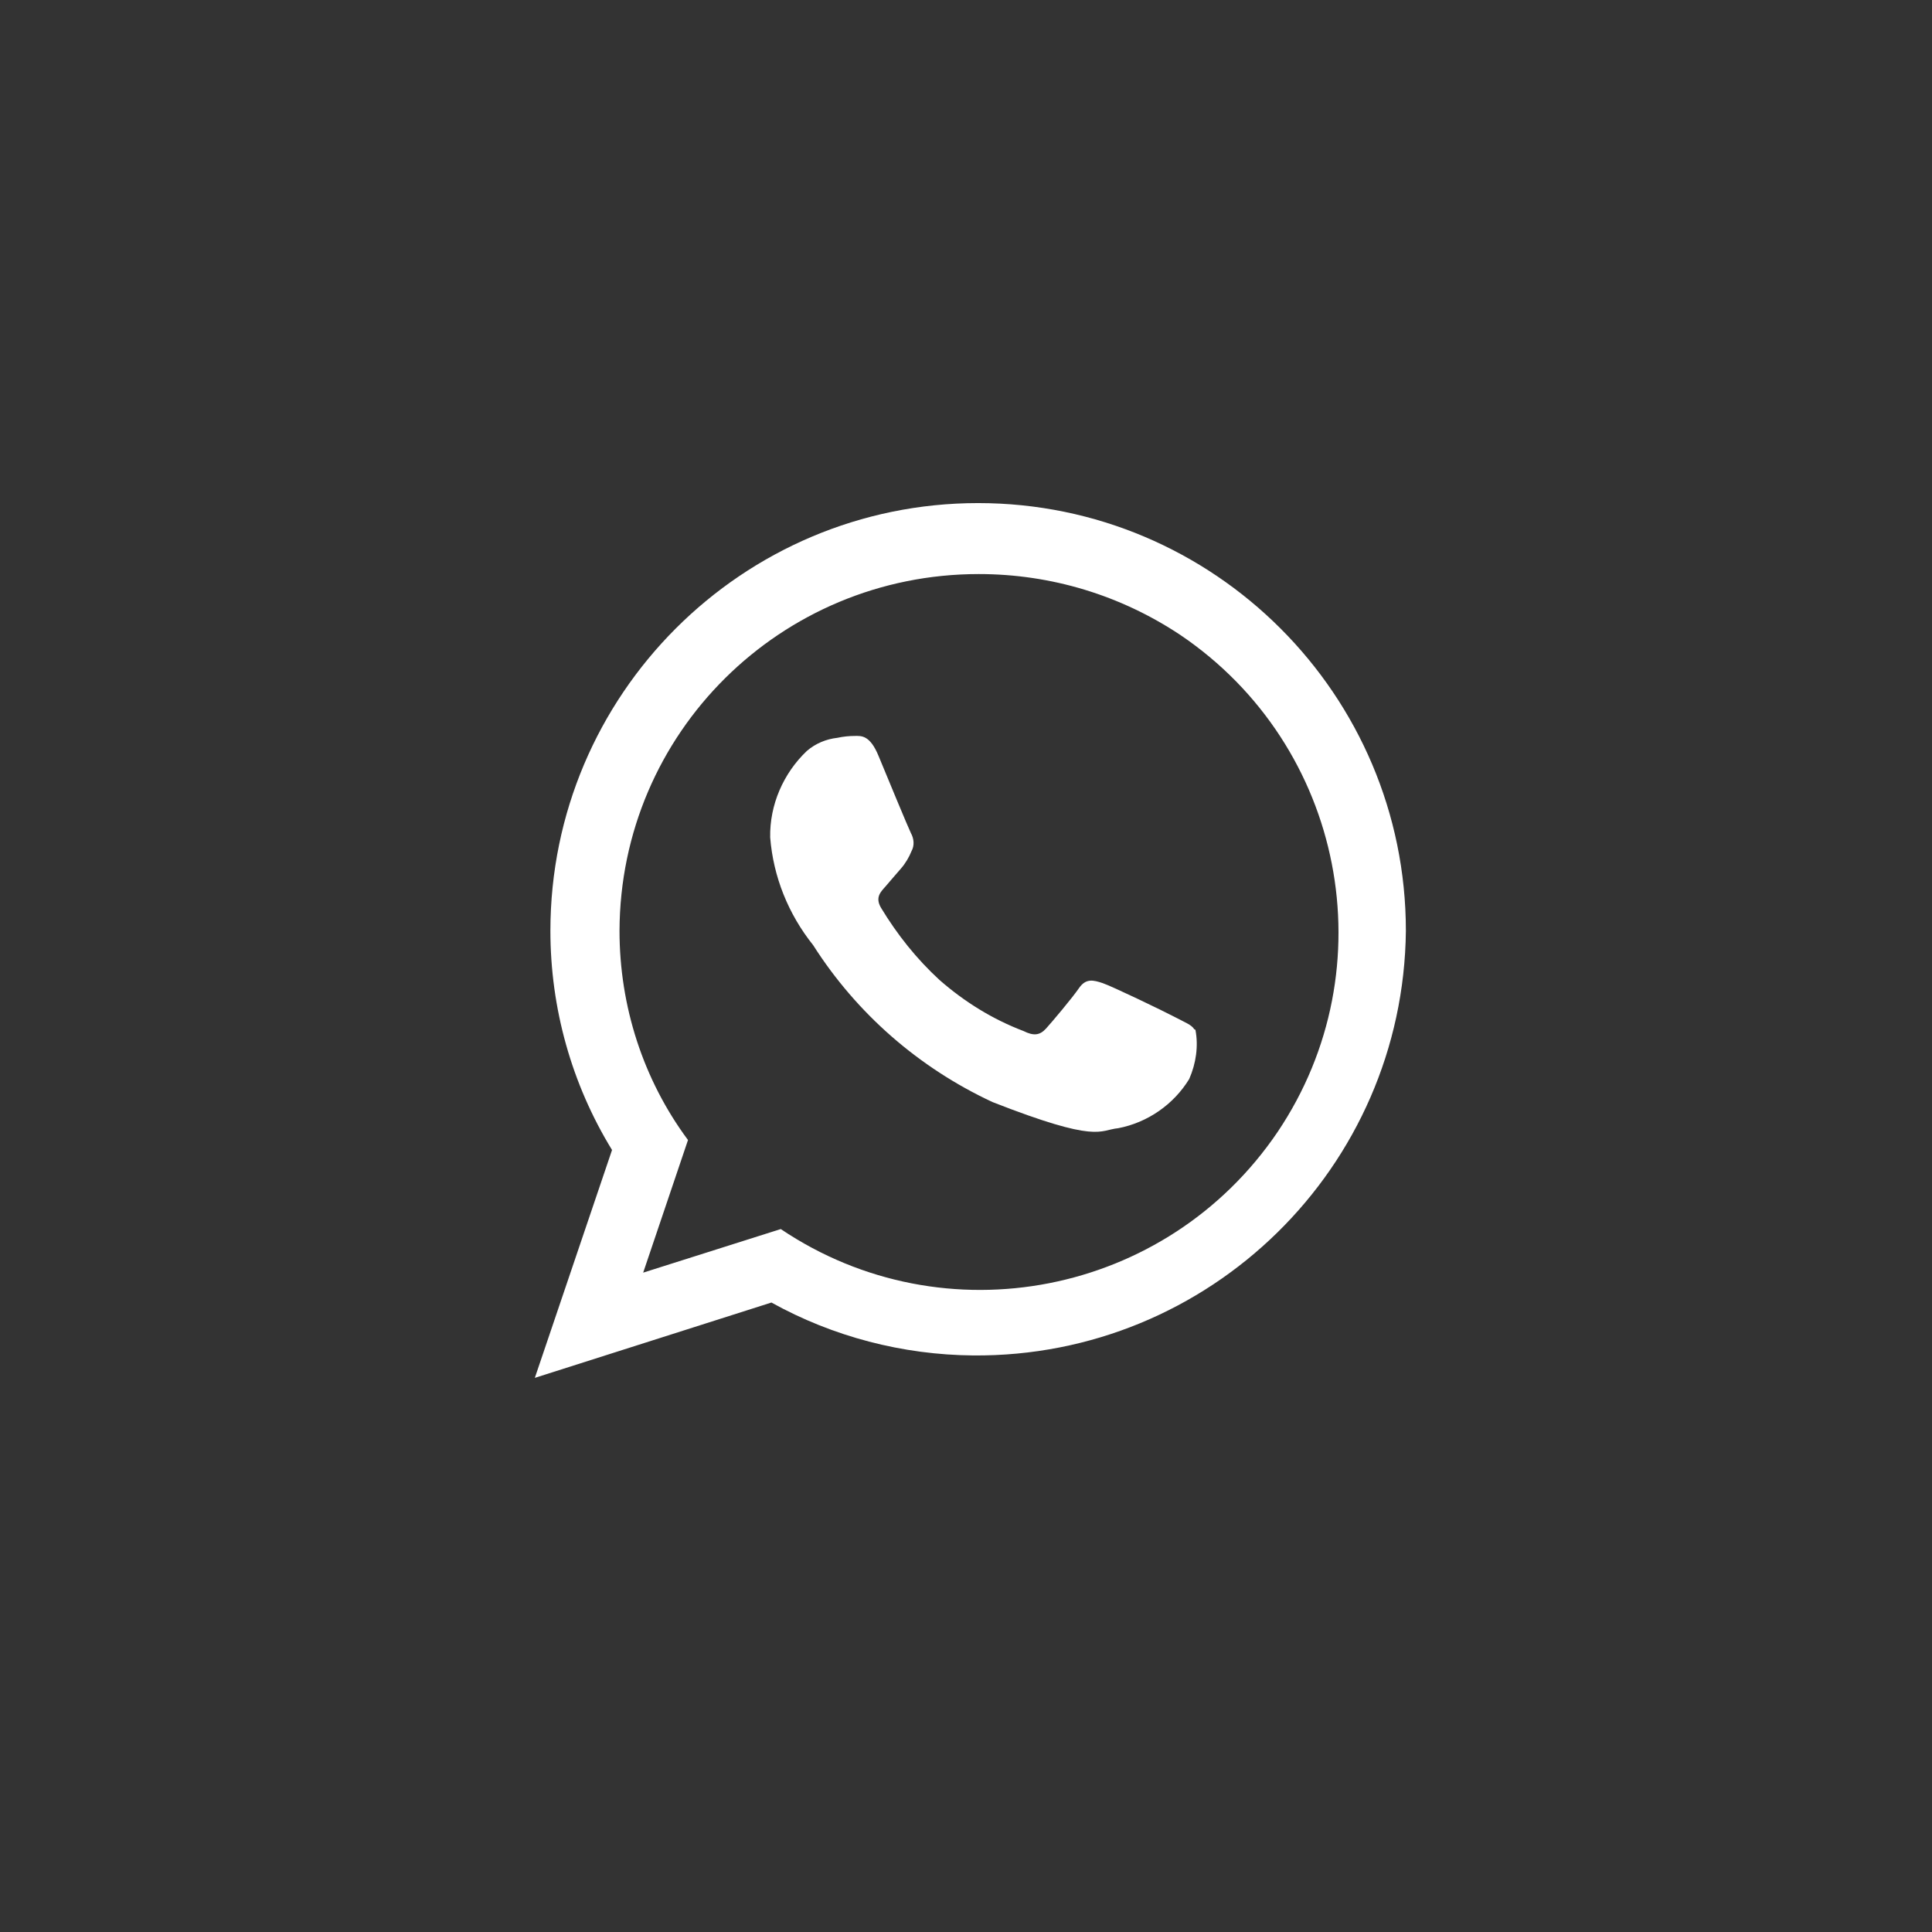 <?xml version="1.0" encoding="UTF-8"?>
<svg id="Layer_1" data-name="Layer 1" xmlns="http://www.w3.org/2000/svg" viewBox="0 0 31.03 31.03">
  <rect x="0" y="0" width="31.03" height="31.03" fill="#333333" stroke="none"/>
  <path id="Path_7" data-name="Path 7" d="M22.58,14.95c-.04,3.8-3.15,6.85-6.95,6.82-1.13-.01-2.25-.3-3.24-.85l-3.8,1.21,1.24-3.66c-.65-1.06-.99-2.28-.99-3.52,0-3.79,3.08-6.87,6.87-6.87s6.87,3.08,6.87,6.87M15.72,9.22c-3.18,0-5.76,2.55-5.77,5.73,0,1.21.38,2.39,1.1,3.36l-.72,2.13,2.21-.7c2.63,1.77,6.2,1.07,7.98-1.56,1.77-2.63,1.07-6.2-1.56-7.98-.96-.64-2.08-.98-3.24-.98M19.18,16.53c-.04-.07-.15-.11-.32-.2s-1-.49-1.15-.54-.27-.08-.38.08-.43.54-.53.65-.2.12-.36.04c-.5-.19-.95-.47-1.35-.82-.37-.34-.68-.73-.94-1.16-.1-.17,0-.26.07-.34s.17-.2.25-.29c.07-.08.13-.18.17-.28.05-.09.04-.2-.01-.29-.04-.08-.38-.9-.52-1.24s-.28-.32-.38-.32c-.09,0-.19.01-.28.03-.18.02-.35.09-.49.21-.38.36-.6.87-.59,1.39.05.63.29,1.23.69,1.73.7,1.1,1.7,1.97,2.88,2.52,1.71.67,1.71.45,2.02.42.47-.09.89-.38,1.14-.79.11-.25.15-.53.1-.79" fill="#fff" fill-rule="evenodd"/>
</svg>